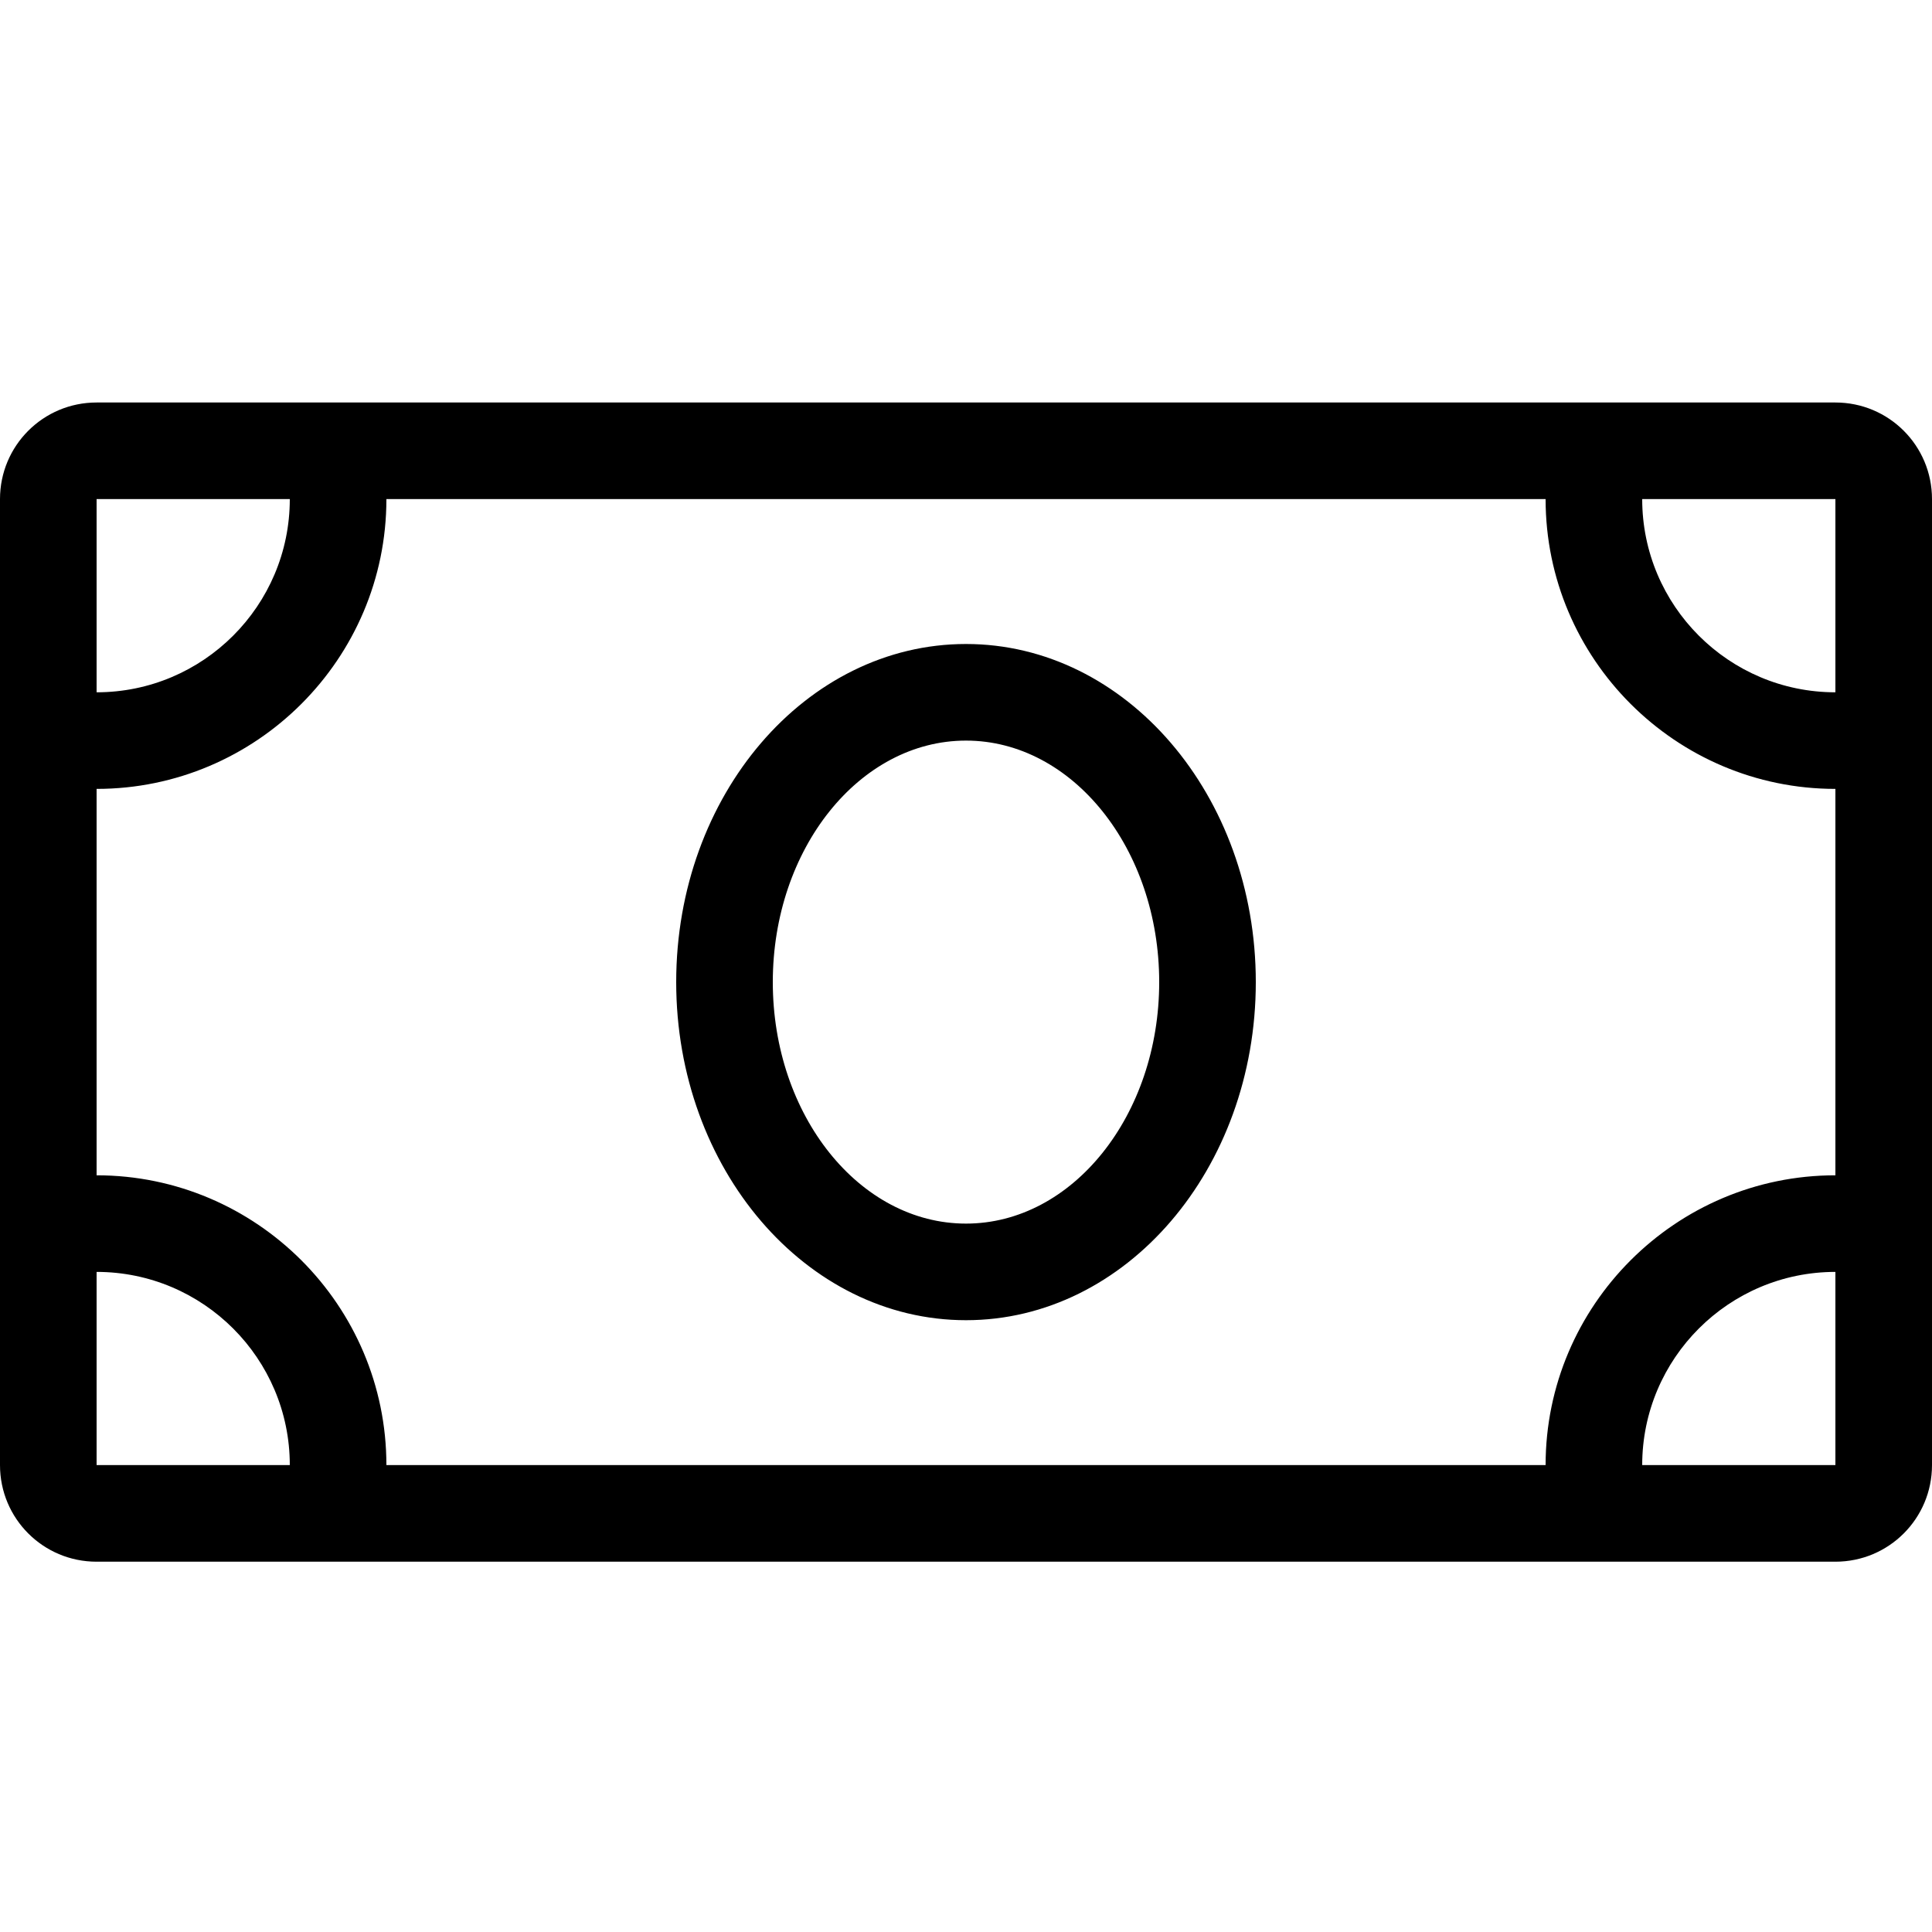 <?xml version="1.0" encoding="UTF-8"?>
<svg width="24px" height="24px" viewBox="0 0 24 24" version="1.1" xmlns="http://www.w3.org/2000/svg" xmlns:xlink="http://www.w3.org/1999/xlink">
    <!-- Generator: Sketch 60.1 (88133) - https://sketch.com -->
    <title>icon-industry-finacial</title>
    <desc>Created with Sketch.</desc>
    <g id="Symbols" stroke="none" stroke-width="1" fill="none" fill-rule="evenodd">
        <g id="icon-industry-finacial" fill="#000000">
            <path d="M22.8,19.4 C23.464,19.4 24,18.864 24,18.2 L24,6.2 C24,5.536 23.464,5 22.8,5 L1.2,5 C0.536,5 0,5.536 0,6.2 L0,18.2 C0,18.864 0.536,19.4 1.2,19.4 L22.8,19.4 Z M1.2,8.6 L1.2,6.2 L3.6,6.2 C3.6,7.524 2.524,8.6 1.2,8.6 Z M19.2,18.2 L4.8,18.2 C4.8,16.216 3.184,14.6 1.2,14.6 L1.2,9.8 C3.184,9.8 4.8,8.184 4.8,6.2 L19.2,6.2 C19.2,8.184 20.816,9.8 22.8,9.8 L22.8,14.6 C20.816,14.6 19.2,16.216 19.2,18.2 Z M22.8,8.6 C21.476,8.6 20.4,7.524 20.4,6.2 L22.8,6.2 L22.8,8.6 Z M12,16.4 C13.988,16.4 15.6,14.521 15.6,12.2 C15.6,9.879 13.988,8 12,8 C10.012,8 8.4,9.879 8.4,12.2 C8.4,14.518 10.012,16.4 12,16.4 Z M12,15.2 C10.676,15.2 9.6,13.854 9.6,12.2 C9.6,10.546 10.676,9.2 12,9.2 C13.324,9.2 14.4,10.546 14.4,12.2 C14.4,13.854 13.324,15.2 12,15.2 Z M3.6,18.2 L1.2,18.2 L1.2,15.8 C2.524,15.8 3.6,16.876 3.6,18.2 Z M22.8,18.2 L20.4,18.2 C20.4,16.876 21.476,15.8 22.8,15.8 L22.8,18.2 Z" id=""></path>
        </g>
    </g>
</svg>
